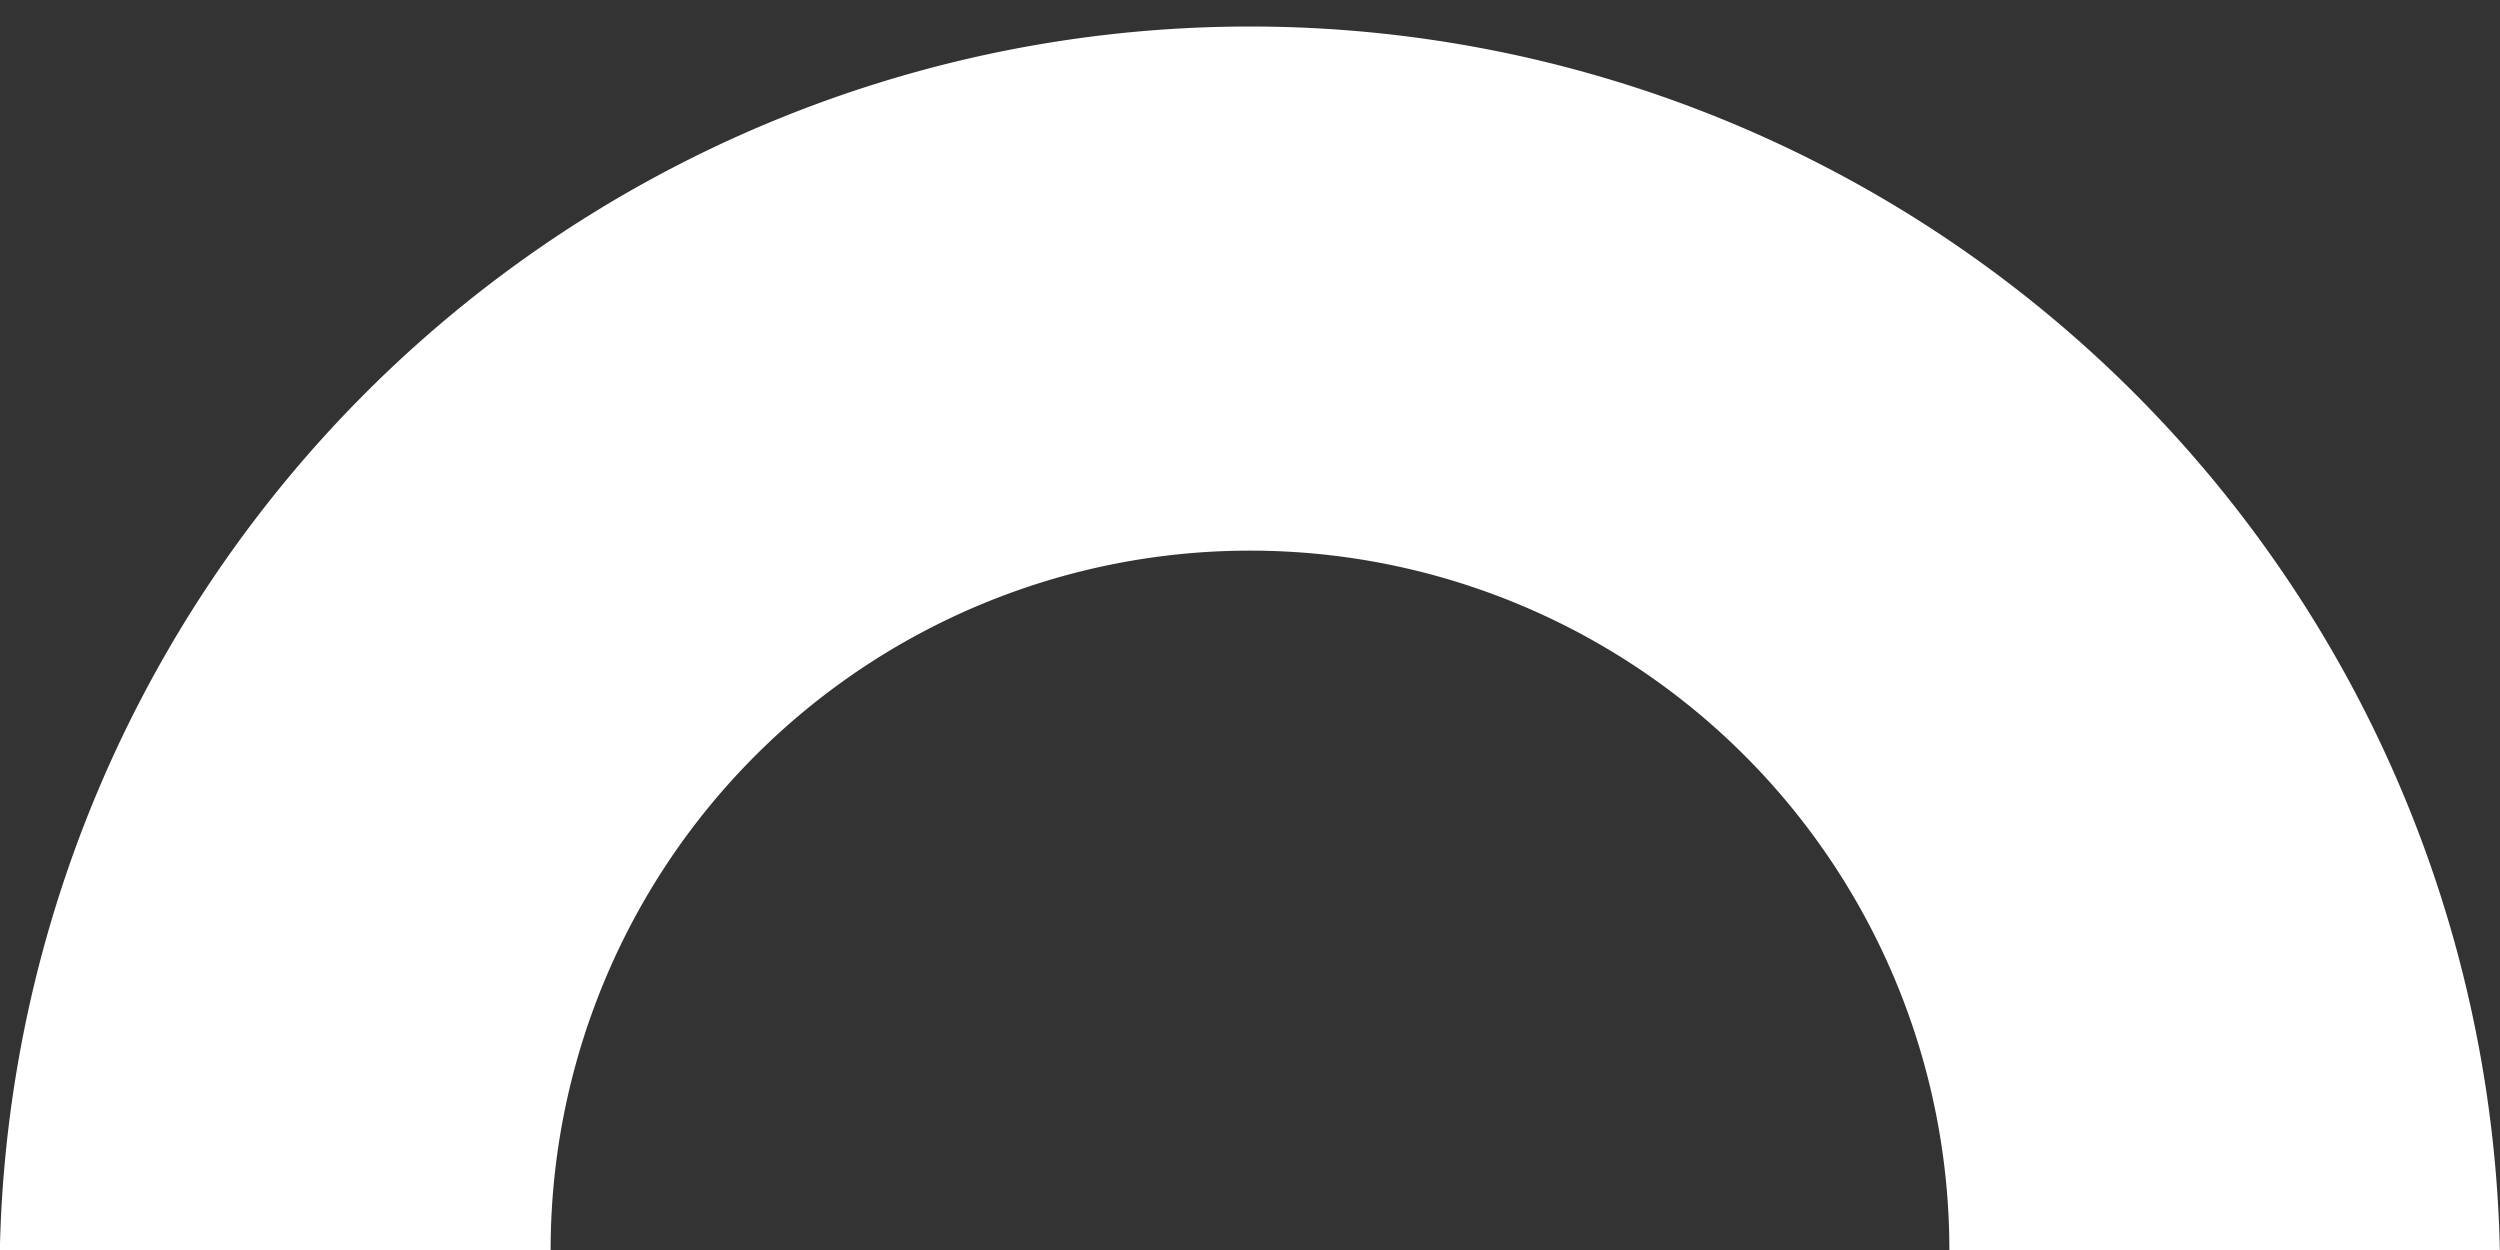 <svg xmlns="http://www.w3.org/2000/svg" width="34.792" height="17.396" viewBox="0 0 34.792 17.396">
  <rect x="0" y="0" width="34.792" height="17.396" fill="#333333" stroke="none"/>
  <g id="Group_1028" data-name="Group 1028" transform="translate(-761.702 -3480.504)">
    <path id="Path_1258" data-name="Path 1258" d="M796.494,3497.9h-7.663a9.733,9.733,0,0,0-19.466,0H761.7a17.4,17.4,0,0,1,34.792,0Z" fill="#fff"/>
  </g>
</svg>
